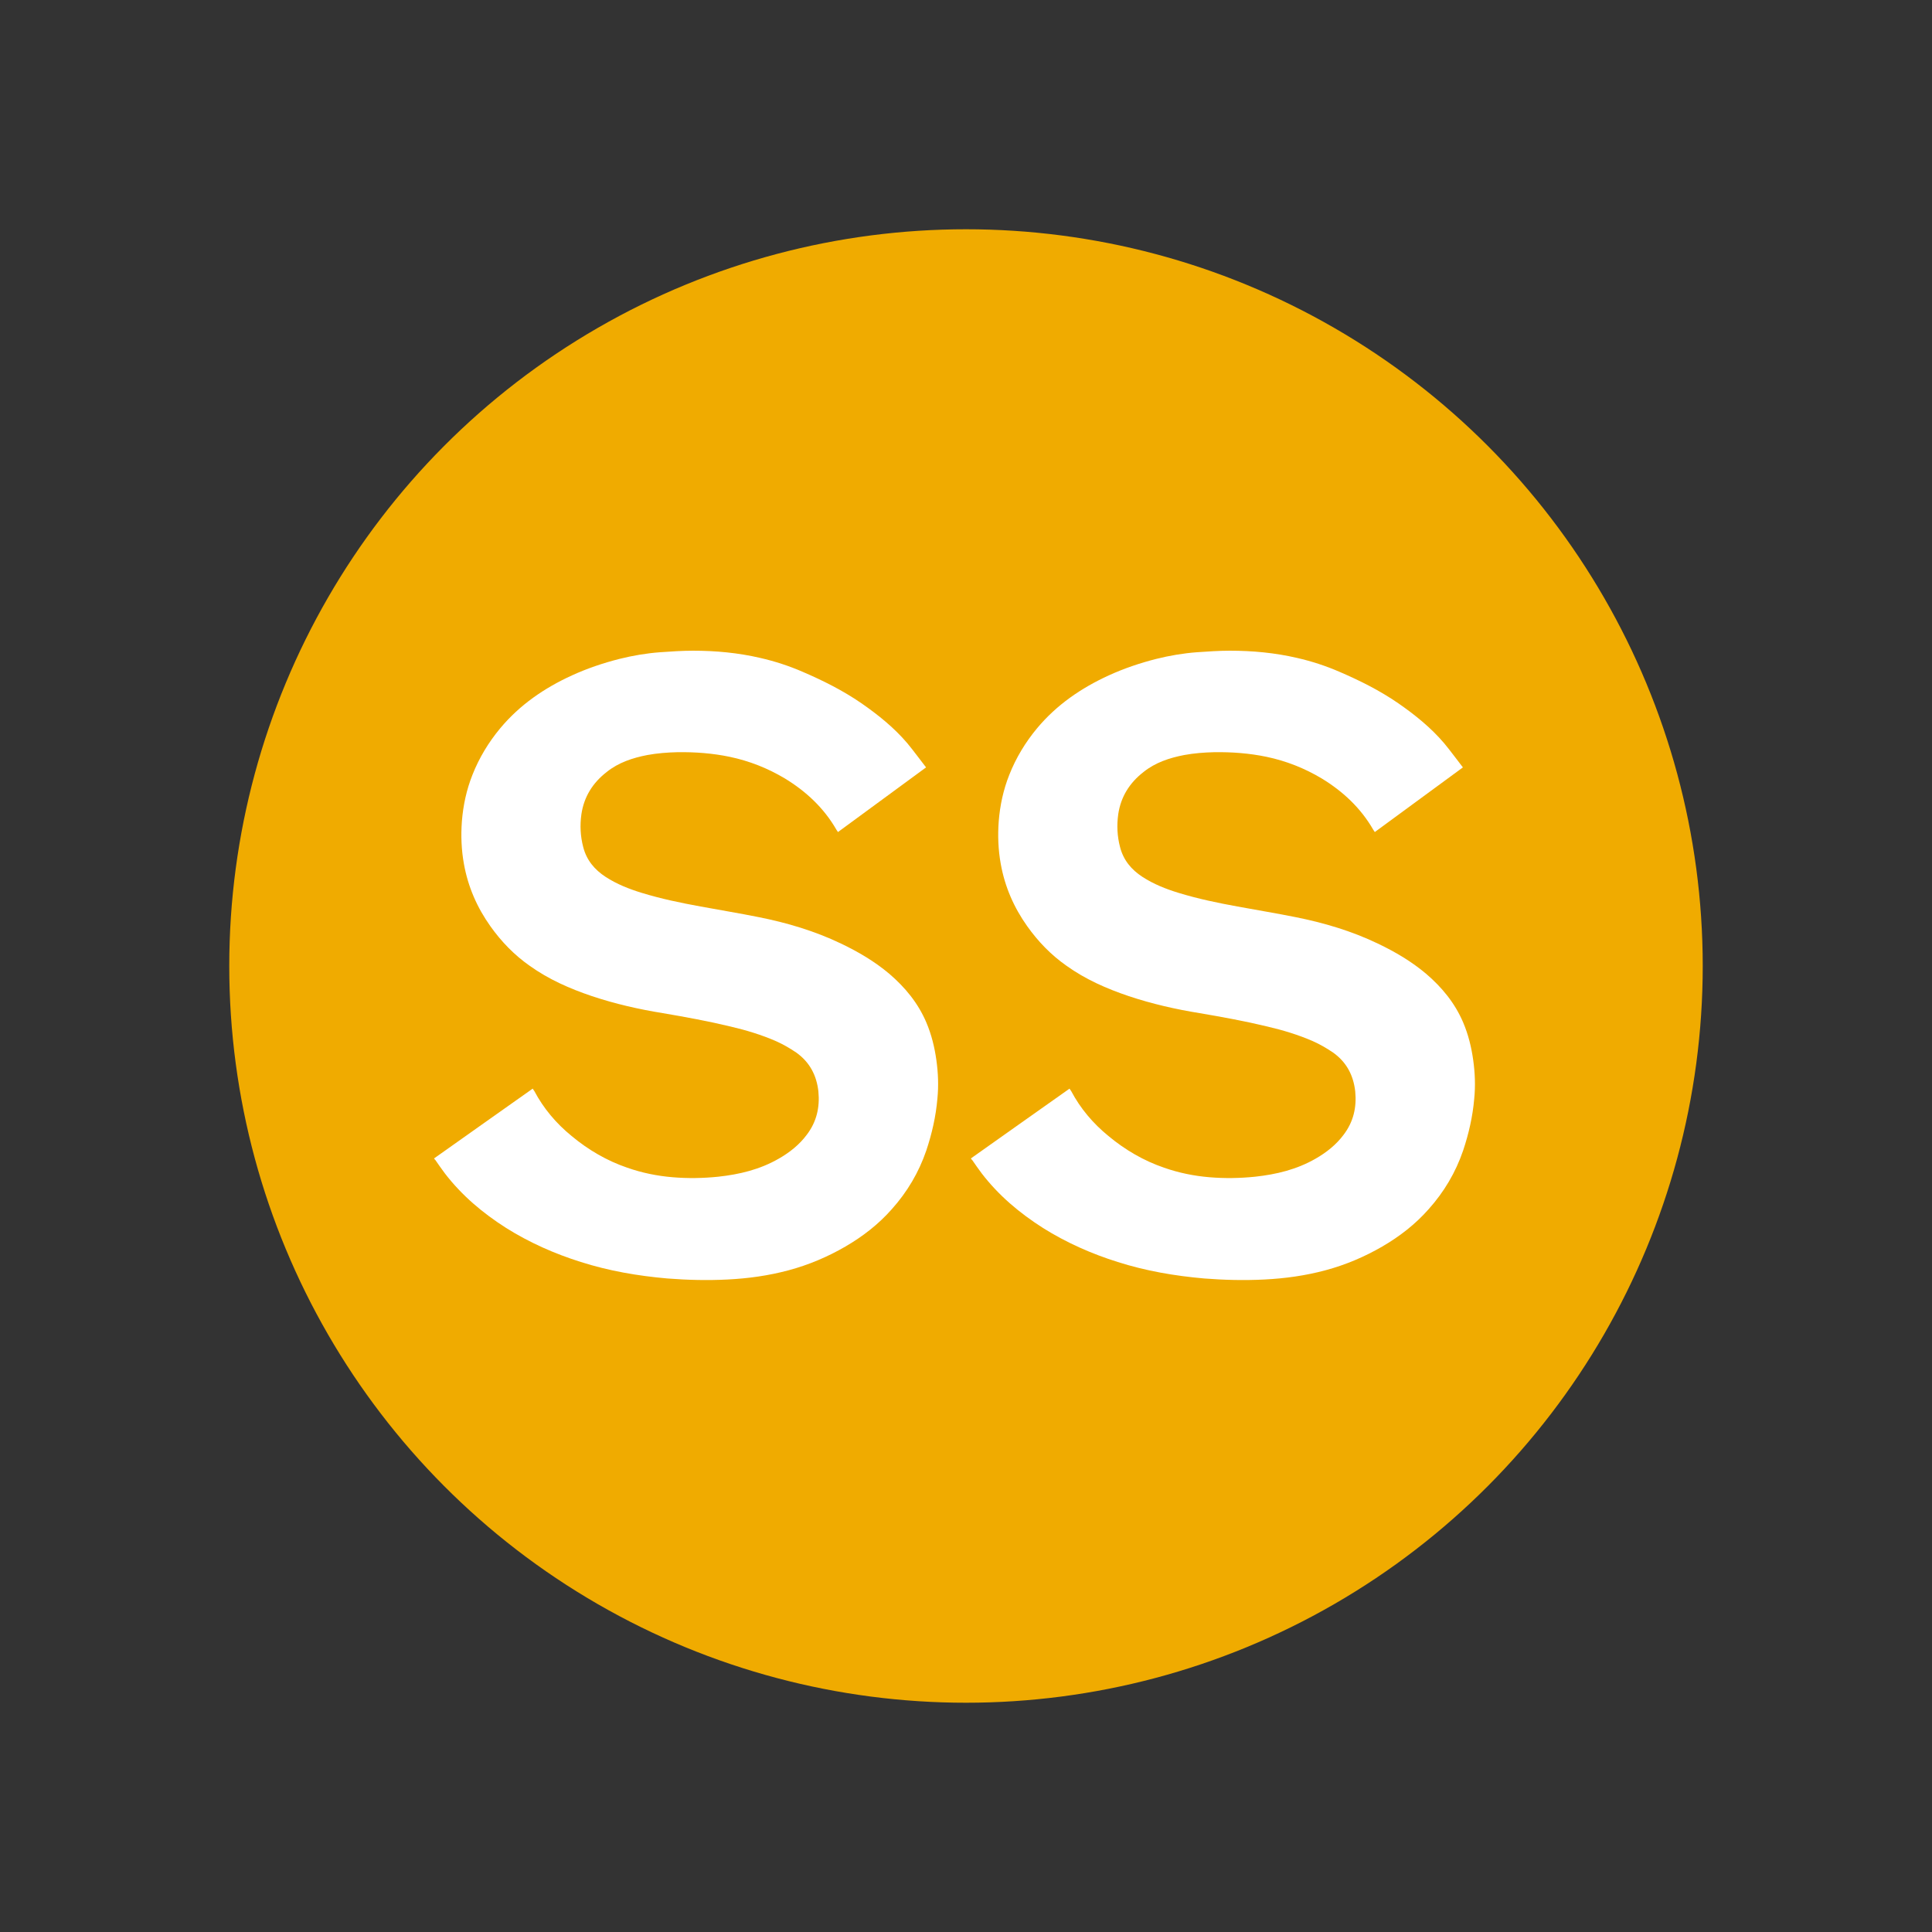 <?xml version="1.0" encoding="utf-8"?>
<!-- Generator: Adobe Illustrator 24.3.0, SVG Export Plug-In . SVG Version: 6.00 Build 0)  -->
<svg version="1.1" id="Layer_1" xmlns="http://www.w3.org/2000/svg" xmlns:xlink="http://www.w3.org/1999/xlink" x="0px" y="0px"
	 width="75px" height="75px" viewBox="0 0 75 75" style="enable-background:new 0 0 75 75;" xml:space="preserve">
<rect x="0" y="0" width="75" height="75" fill="#333333" stroke="none"/>
<style type="text/css">
	.st0{fill:#F0AB00;}
	.st1{fill:#FFFFFF;}
</style>
<circle class="st0" cx="37.5" cy="37.5" r="28.6"/>
<path class="st1" d="M16.85,44.97c1.28-0.91,2.56-1.81,3.83-2.71c0.02,0.04,0.04,0.06,0.06,0.09c0.36,0.68,0.85,1.26,1.45,1.75
	c0.65,0.54,1.37,0.96,2.16,1.23c0.57,0.2,1.16,0.32,1.76,0.37c0.59,0.05,1.18,0.04,1.77-0.02c0.83-0.09,1.62-0.28,2.35-0.7
	c0.42-0.24,0.8-0.54,1.09-0.93c0.38-0.5,0.51-1.06,0.45-1.68c-0.07-0.63-0.34-1.14-0.86-1.51c-0.25-0.17-0.51-0.32-0.78-0.44
	c-0.57-0.25-1.17-0.43-1.77-0.57c-0.87-0.21-1.75-0.37-2.63-0.52c-0.93-0.15-1.85-0.36-2.75-0.66c-0.86-0.29-1.68-0.65-2.42-1.18
	c-0.6-0.42-1.1-0.94-1.52-1.53c-0.52-0.73-0.87-1.53-1.03-2.42c-0.1-0.55-0.12-1.1-0.08-1.65c0.05-0.63,0.18-1.23,0.41-1.81
	c0.26-0.66,0.63-1.27,1.08-1.81c0.76-0.91,1.71-1.56,2.78-2.05c0.59-0.27,1.21-0.48,1.84-0.64c0.52-0.13,1.05-0.22,1.58-0.26
	c0.43-0.03,0.86-0.06,1.28-0.06c0.88,0,1.75,0.08,2.61,0.28c0.57,0.13,1.12,0.31,1.65,0.54c0.79,0.34,1.57,0.73,2.28,1.22
	c0.65,0.45,1.27,0.95,1.78,1.55c0.25,0.3,0.48,0.62,0.73,0.94c-1.14,0.84-2.28,1.67-3.42,2.51c-0.02-0.03-0.04-0.06-0.06-0.09
	c-0.49-0.85-1.18-1.49-2-1.99c-0.67-0.4-1.38-0.68-2.14-0.84c-0.67-0.14-1.35-0.19-2.04-0.18c-0.39,0.01-0.78,0.04-1.16,0.11
	c-0.57,0.11-1.12,0.29-1.58,0.66c-0.54,0.42-0.88,0.96-0.98,1.64c-0.06,0.43-0.04,0.85,0.07,1.27c0.13,0.51,0.44,0.88,0.87,1.16
	c0.43,0.28,0.91,0.47,1.4,0.62c0.75,0.23,1.52,0.39,2.29,0.53c0.75,0.14,1.5,0.26,2.24,0.41c1.11,0.22,2.19,0.54,3.21,1.03
	c0.67,0.32,1.3,0.69,1.87,1.17c0.62,0.53,1.12,1.14,1.44,1.89c0.2,0.47,0.32,0.96,0.39,1.46c0.07,0.5,0.09,1,0.04,1.5
	c-0.06,0.69-0.21,1.35-0.43,2.01c-0.29,0.85-0.74,1.61-1.34,2.28c-0.52,0.59-1.13,1.06-1.8,1.45c-0.69,0.4-1.42,0.71-2.2,0.92
	c-0.78,0.21-1.57,0.32-2.38,0.36c-0.78,0.04-1.56,0.02-2.33-0.04c-1.14-0.1-2.26-0.29-3.36-0.64c-1.02-0.32-1.99-0.75-2.9-1.32
	c-0.91-0.58-1.72-1.26-2.38-2.12c-0.13-0.17-0.25-0.35-0.37-0.52C16.88,45.02,16.87,45,16.85,44.97z"/>
<path class="st1" d="M37.69,44.97c1.28-0.91,2.56-1.81,3.83-2.71c0.02,0.04,0.04,0.06,0.06,0.09c0.36,0.68,0.85,1.26,1.45,1.75
	c0.65,0.54,1.37,0.96,2.16,1.23c0.57,0.2,1.16,0.32,1.76,0.37c0.59,0.05,1.18,0.04,1.77-0.02c0.83-0.09,1.62-0.28,2.35-0.7
	c0.42-0.24,0.8-0.54,1.09-0.93c0.38-0.5,0.51-1.06,0.45-1.68c-0.07-0.63-0.34-1.14-0.86-1.51c-0.25-0.17-0.51-0.32-0.78-0.44
	c-0.57-0.25-1.17-0.43-1.77-0.57c-0.87-0.21-1.75-0.37-2.63-0.52c-0.93-0.15-1.85-0.36-2.75-0.66c-0.86-0.29-1.68-0.65-2.42-1.18
	c-0.6-0.42-1.1-0.94-1.52-1.53c-0.52-0.73-0.87-1.53-1.03-2.42c-0.1-0.55-0.12-1.1-0.08-1.65c0.05-0.63,0.18-1.23,0.41-1.81
	c0.26-0.66,0.63-1.27,1.08-1.81c0.76-0.91,1.71-1.56,2.78-2.05c0.59-0.27,1.21-0.48,1.84-0.64c0.52-0.13,1.05-0.22,1.58-0.26
	c0.43-0.03,0.86-0.06,1.28-0.06c0.88,0,1.75,0.08,2.61,0.28c0.57,0.13,1.12,0.31,1.65,0.54c0.79,0.34,1.57,0.73,2.28,1.22
	c0.65,0.45,1.27,0.95,1.78,1.55c0.25,0.3,0.48,0.62,0.73,0.94c-1.14,0.84-2.28,1.67-3.42,2.51c-0.02-0.03-0.04-0.06-0.06-0.09
	c-0.49-0.85-1.18-1.49-2-1.99c-0.67-0.4-1.38-0.68-2.14-0.84c-0.67-0.14-1.35-0.19-2.04-0.18c-0.39,0.01-0.78,0.04-1.16,0.11
	c-0.57,0.11-1.12,0.29-1.58,0.66c-0.54,0.42-0.88,0.96-0.98,1.64c-0.06,0.43-0.04,0.85,0.07,1.27c0.13,0.51,0.44,0.88,0.87,1.16
	c0.43,0.28,0.91,0.47,1.4,0.62c0.75,0.23,1.52,0.39,2.29,0.53c0.75,0.14,1.5,0.26,2.24,0.41c1.11,0.22,2.19,0.54,3.21,1.03
	c0.67,0.32,1.3,0.69,1.87,1.17c0.62,0.53,1.12,1.14,1.44,1.89c0.2,0.47,0.32,0.96,0.39,1.46c0.07,0.5,0.09,1,0.04,1.5
	c-0.06,0.69-0.21,1.35-0.43,2.01c-0.29,0.85-0.74,1.61-1.34,2.28c-0.52,0.59-1.13,1.06-1.8,1.45c-0.69,0.4-1.42,0.71-2.2,0.92
	c-0.78,0.21-1.57,0.32-2.38,0.36c-0.78,0.04-1.56,0.02-2.33-0.04c-1.14-0.1-2.26-0.29-3.36-0.64c-1.02-0.32-1.99-0.75-2.9-1.32
	c-0.91-0.58-1.72-1.26-2.38-2.12c-0.13-0.17-0.25-0.35-0.37-0.52C37.72,45.02,37.71,45,37.69,44.97z"/>
</svg>
